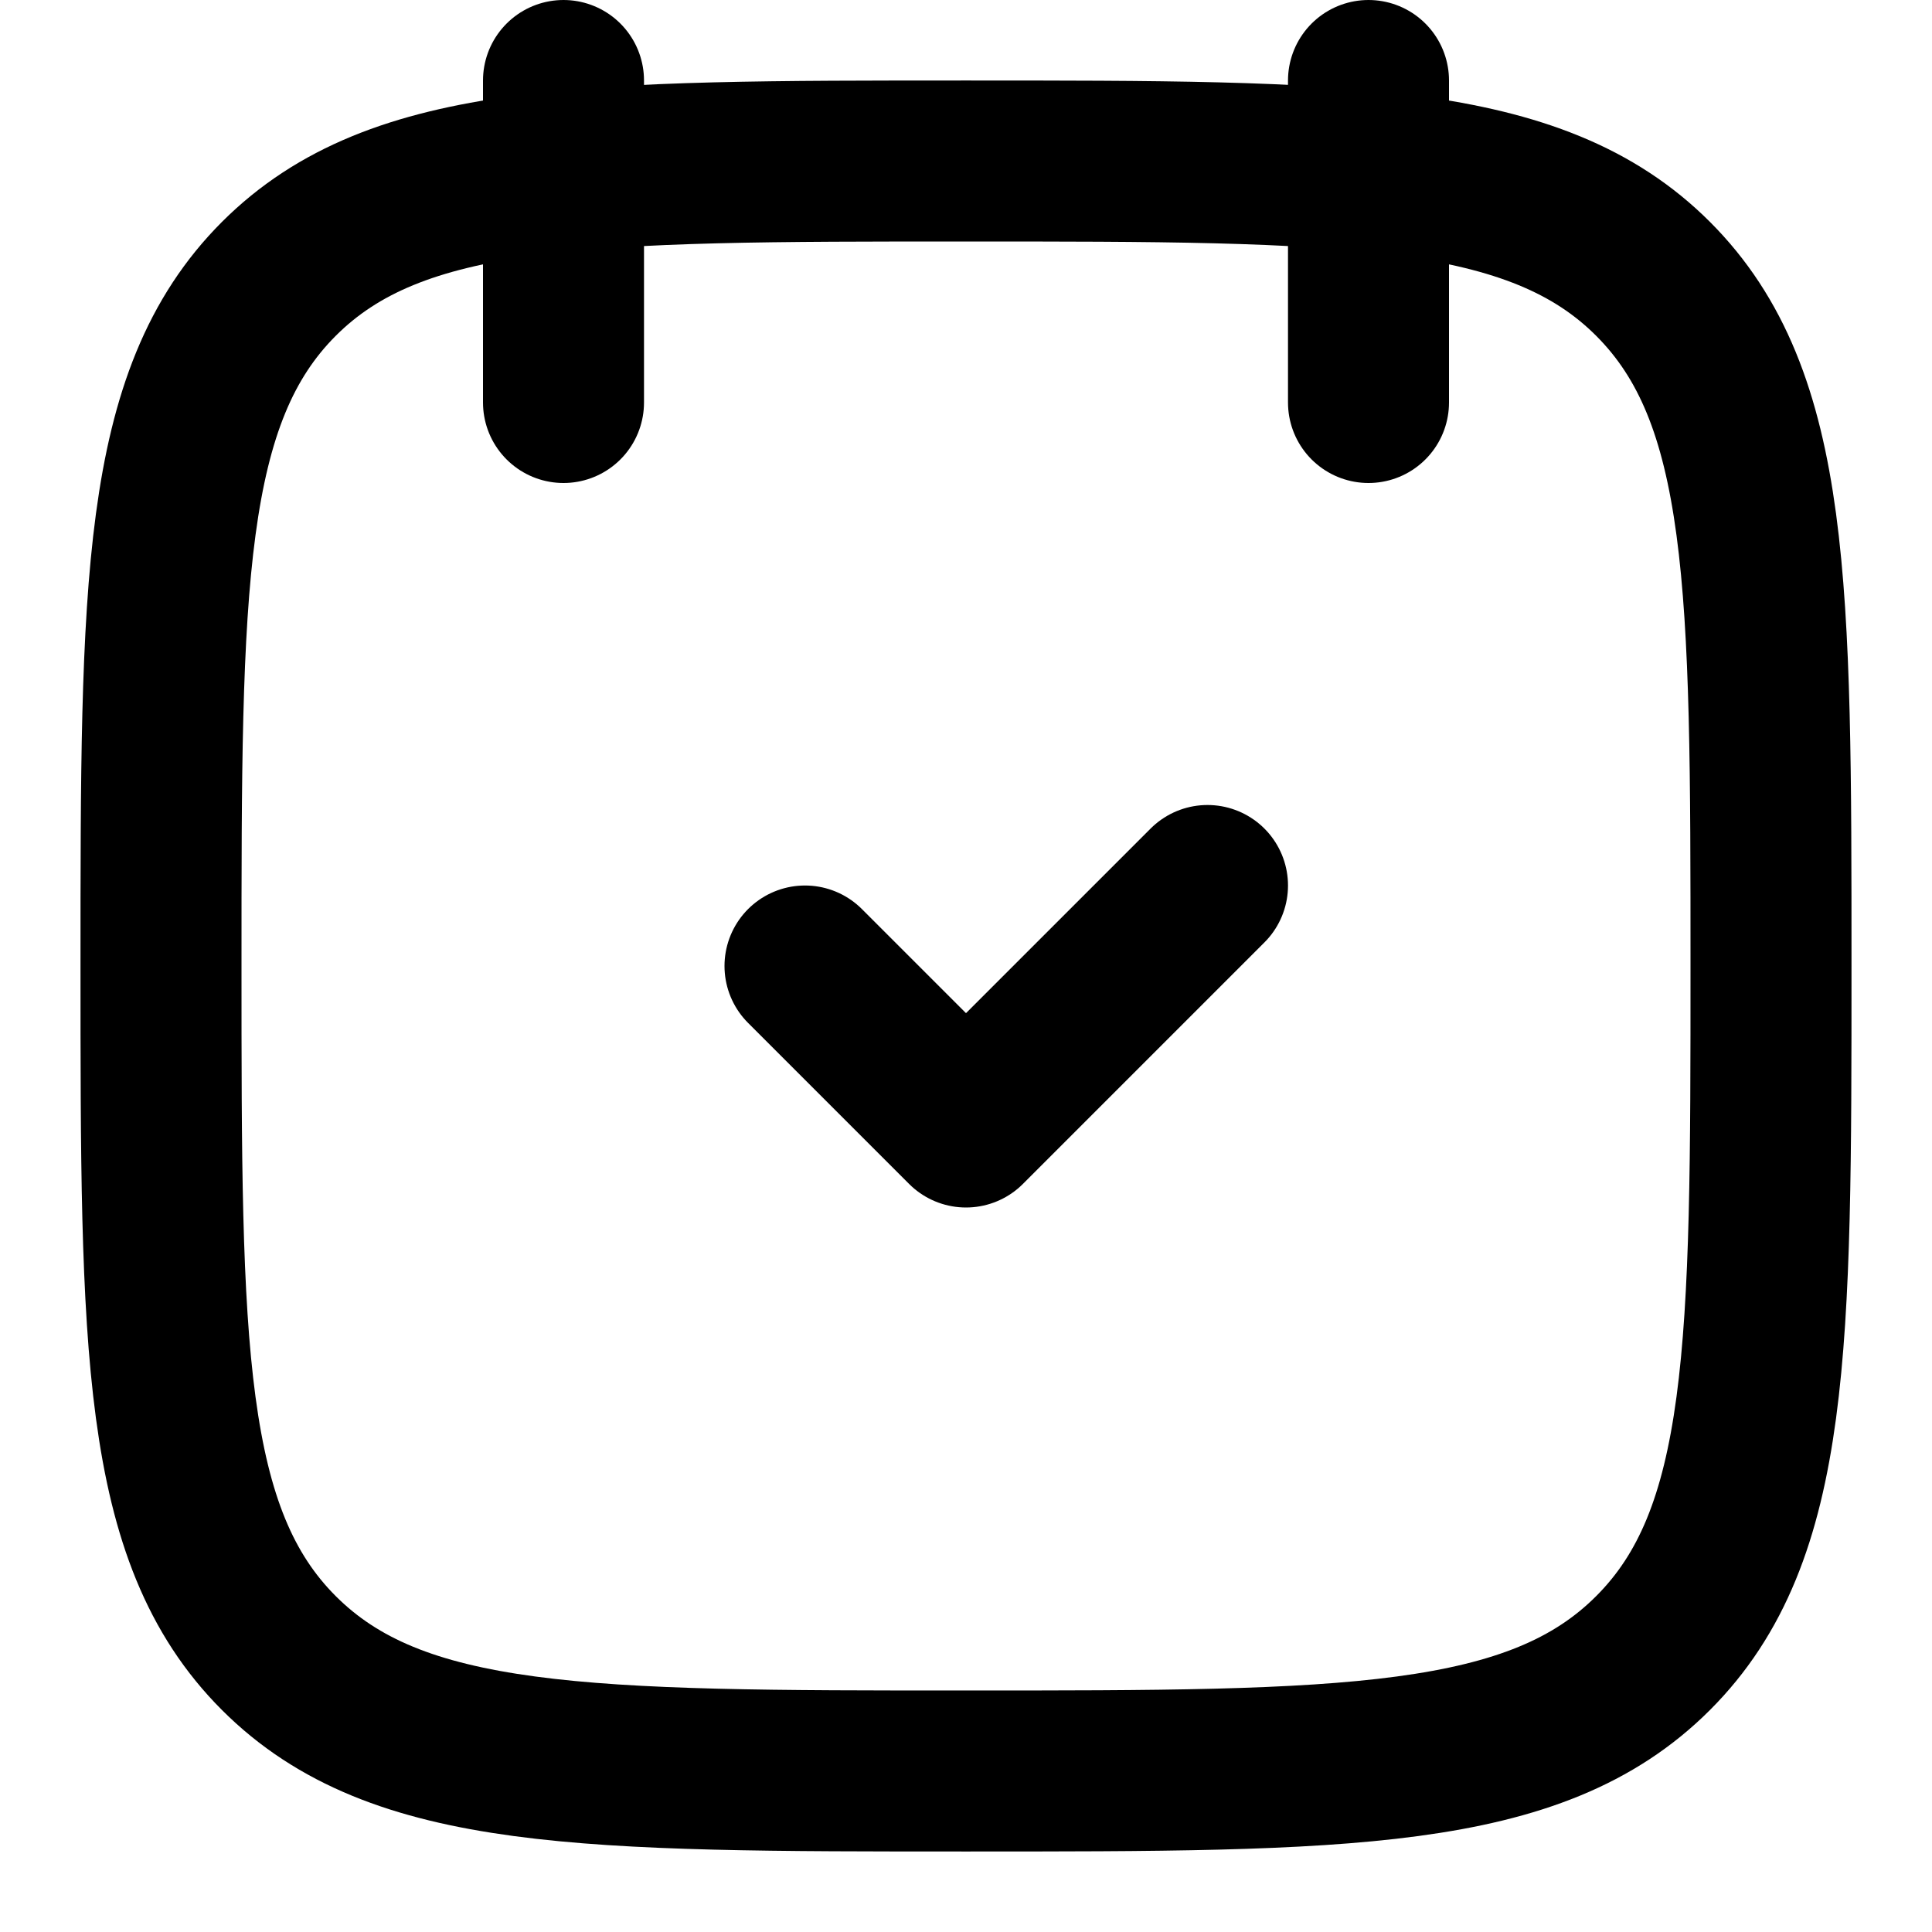 <?xml version="1.0" encoding="UTF-8"?>
<svg width="24px" height="24px" viewBox="0 0 24 24" version="1.1" xmlns="http://www.w3.org/2000/svg" xmlns:xlink="http://www.w3.org/1999/xlink">
    <title>icon-24_calendar</title>
    <g id="icon-24_calendar" stroke="none" stroke-width="1" fill="none" fill-rule="evenodd">
        <path d="M2,12 C2,7.286 2,4.929 3.464,3.464 C4.929,2 7.286,2 12,2 C16.714,2 19.071,2 20.535,3.464 C22,4.929 22,7.286 22,12 C22,16.714 22,19.071 20.535,20.535 C19.071,22 16.714,22 12,22 C7.286,22 4.929,22 3.464,20.535 C2,19.071 2,16.714 2,12 Z" id="Path" stroke="#000000" stroke-width="2"></path>
        <line x1="7" y1="1" x2="7" y2="5" id="Path-17" stroke="#000000" stroke-width="2" stroke-linecap="round" stroke-linejoin="round"></line>
        <line x1="17" y1="1" x2="17" y2="5" id="Path-17" stroke="#000000" stroke-width="2" stroke-linecap="round" stroke-linejoin="round"></line>
        <path d="M10,12 C11.333,13.333 12,14 12,14 C12,14 13,13 15,11" id="Path-12" stroke="#000000" stroke-width="2" stroke-linecap="round" stroke-linejoin="round"></path>
    </g>
</svg>